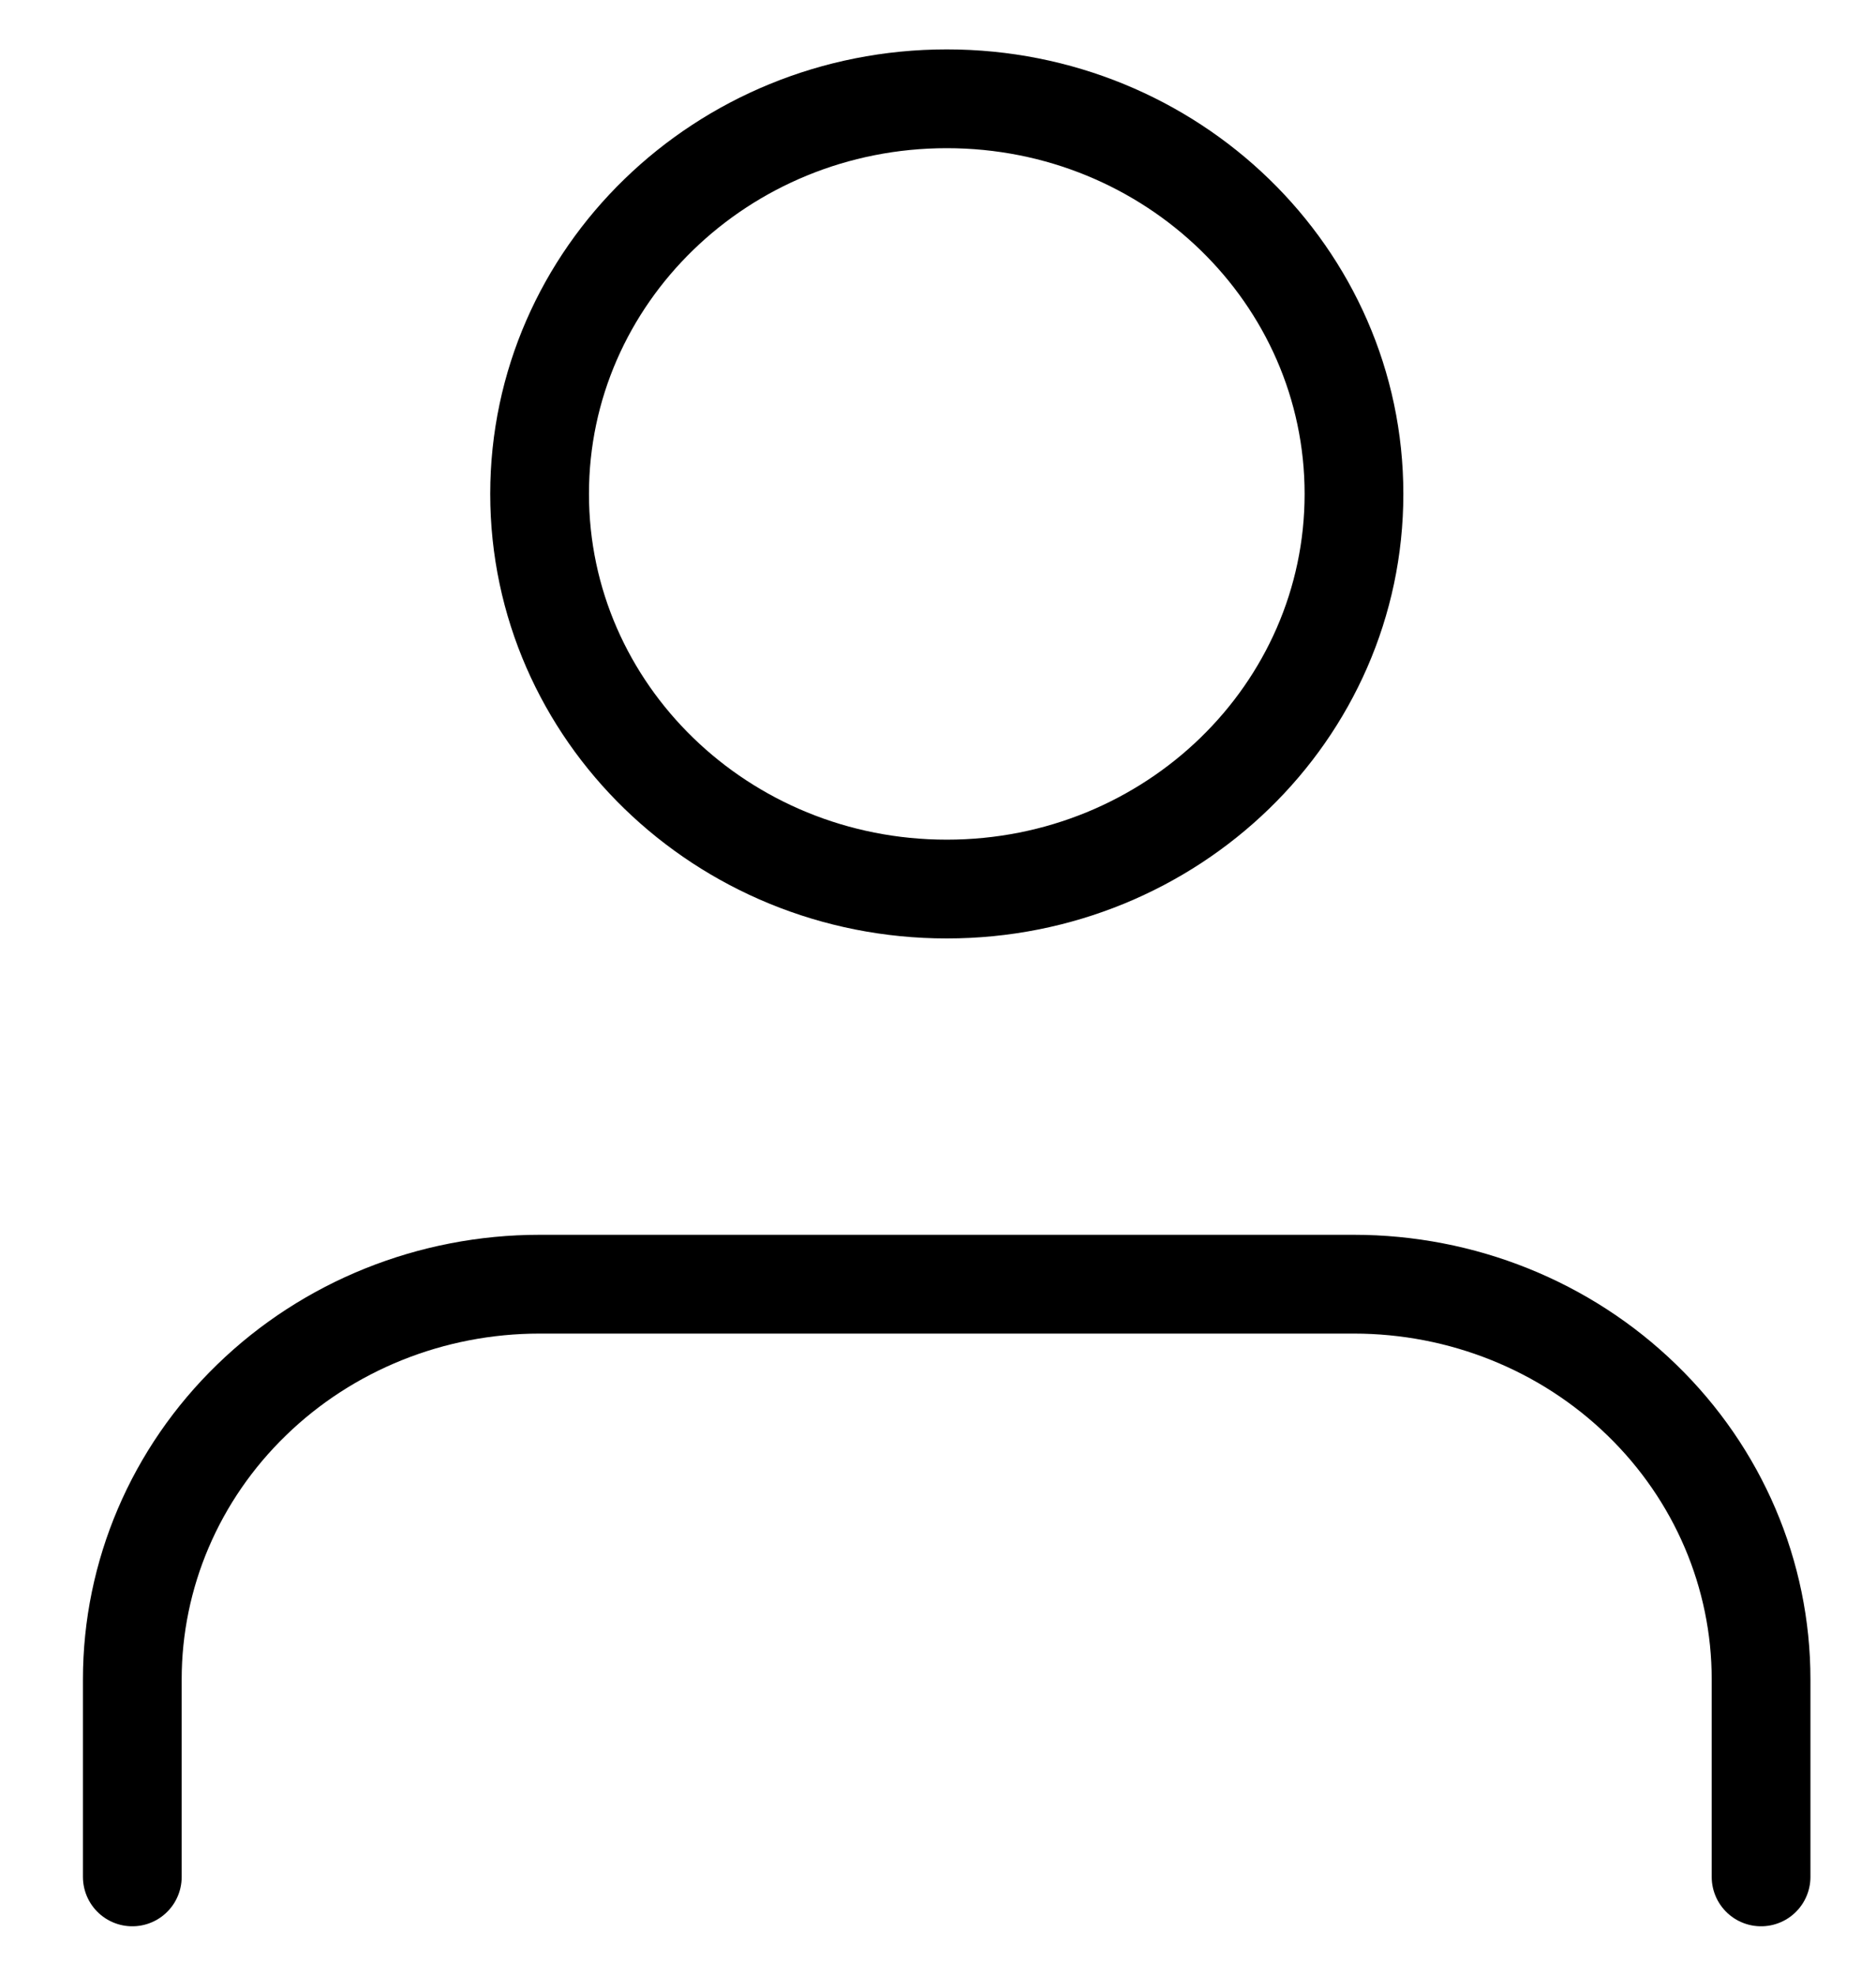 <svg width="19" height="20" viewBox="0 0 19 20" fill="none" xmlns="http://www.w3.org/2000/svg">
<path d="M17.836 19V17C17.836 15.939 17.402 14.922 16.628 14.172C15.855 13.421 14.806 13 13.712 13H5.464C4.37 13 3.321 13.421 2.548 14.172C1.774 14.922 1.34 15.939 1.34 17V19" stroke="black" stroke-linecap="round" stroke-linejoin="round"/>
<path d="M9.589 9C11.867 9 13.713 7.209 13.713 5C13.713 2.791 11.867 1 9.589 1C7.311 1 5.465 2.791 5.465 5C5.465 7.209 7.311 9 9.589 9Z" stroke="black" stroke-linecap="round" stroke-linejoin="round"/>
</svg>
